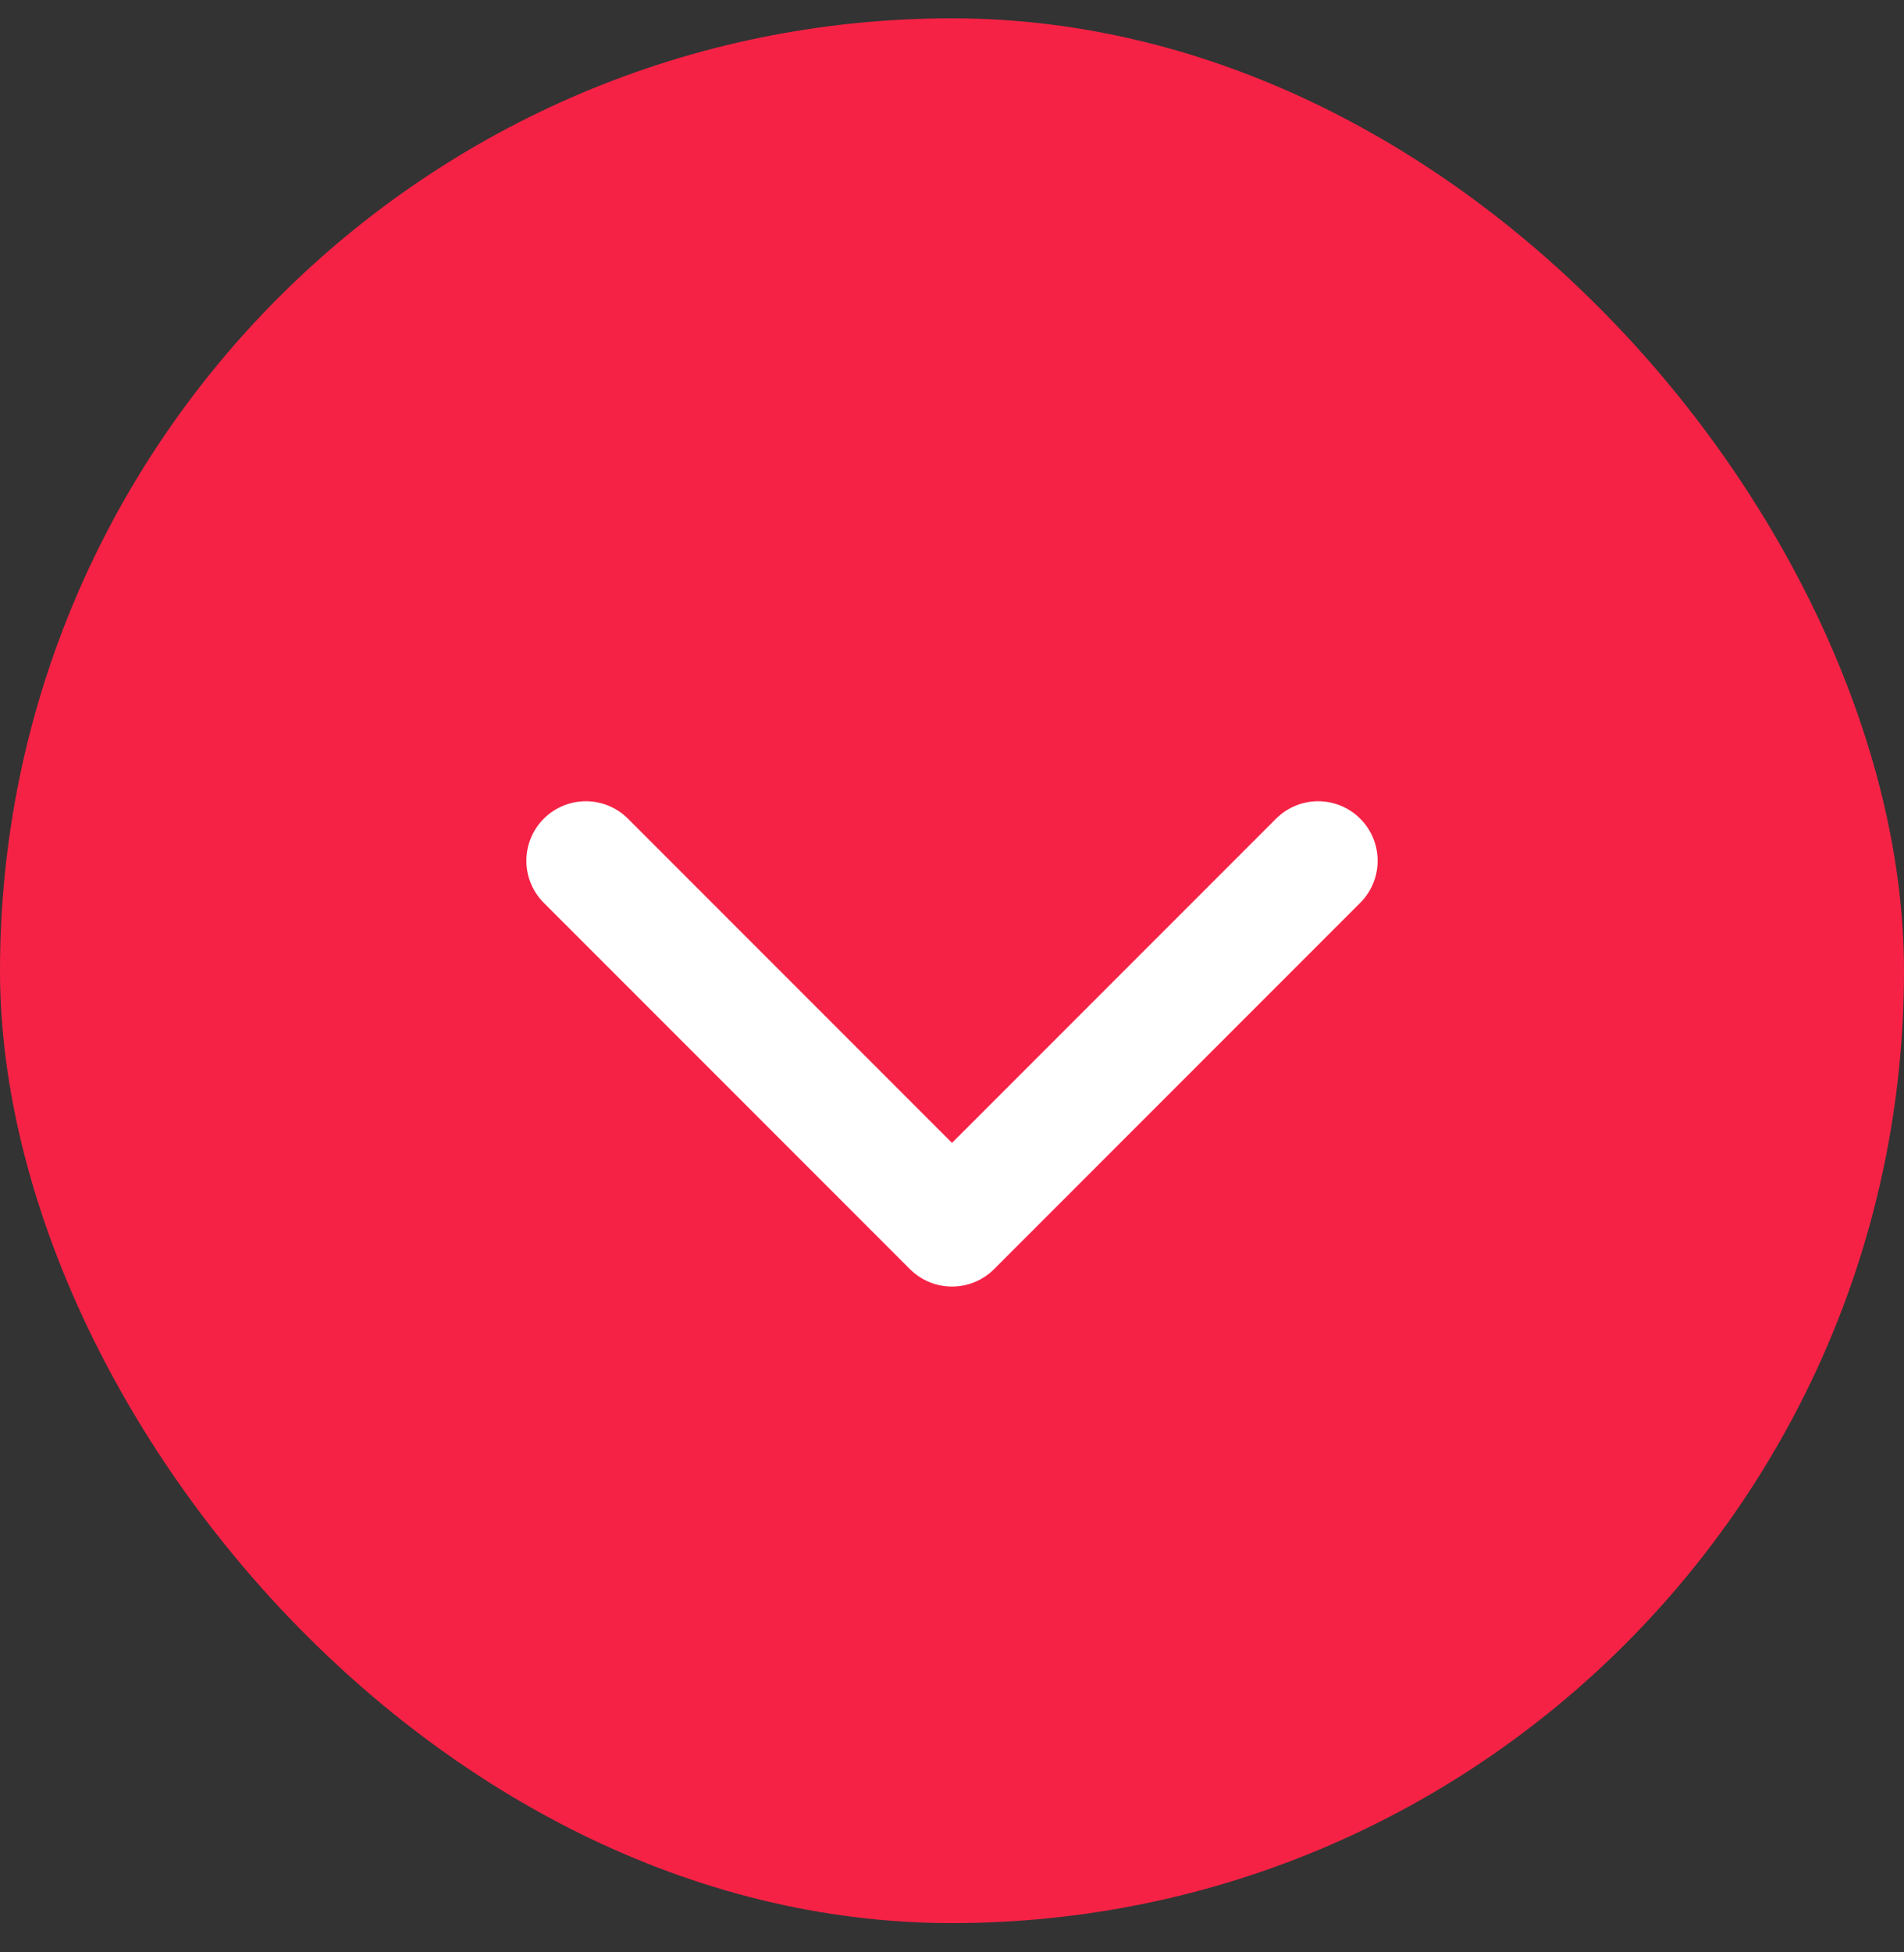 <svg width="40" height="41" viewBox="0 0 40 41" fill="none" xmlns="http://www.w3.org/2000/svg">
<rect x="0" y="0" width="40" height="41" fill="#333333" stroke="none"/>
<rect y="0.385" width="40" height="40" rx="20" fill="#F62245"/>
<path d="M12.308 18.076L20 25.768L27.692 18.076" stroke="white" stroke-width="2.5" stroke-linecap="round" stroke-linejoin="round"/>
</svg>
